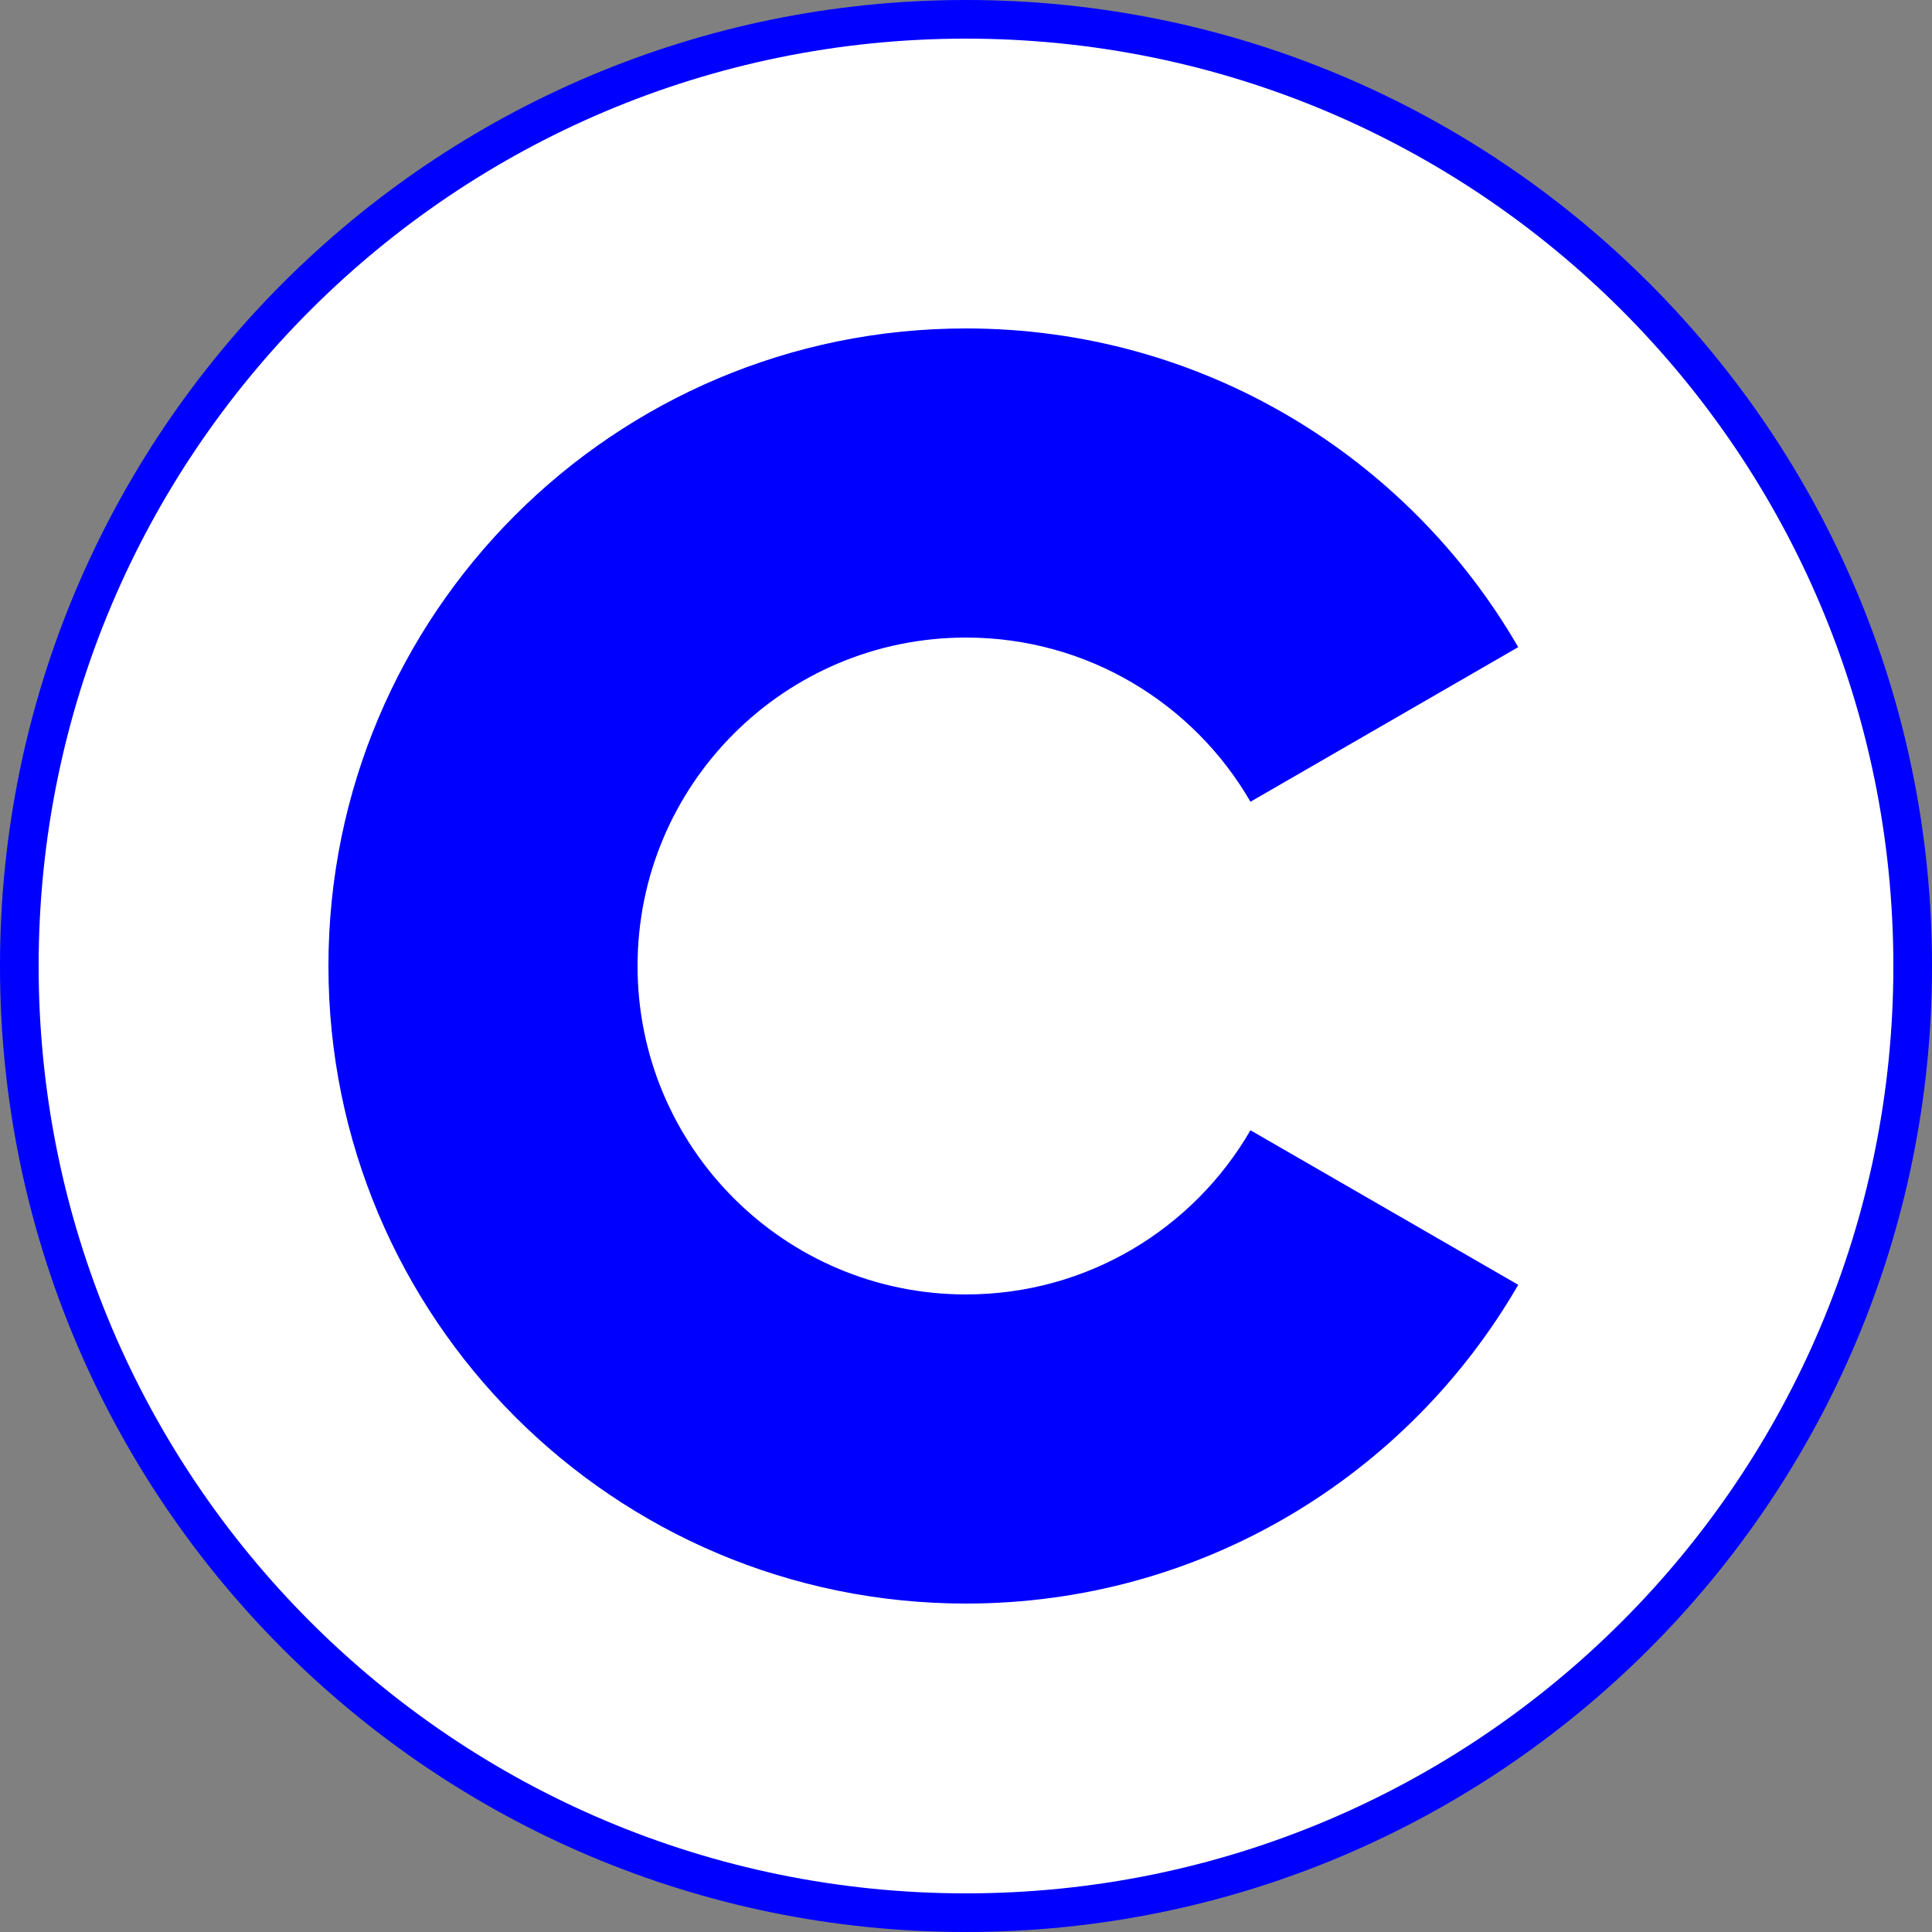 <?xml version="1.0" encoding="UTF-8"?>
<svg data-bbox="0 0 5000 5000" viewBox="0 0 5000 5000" xmlns="http://www.w3.org/2000/svg" data-type="color">
    <rect x="0" y="0" width="5000" height="5000" fill="#808080" stroke="none"/>
    <g>
        <path d="M2500 0C1119.3 0 0 1119.3 0 2500s1119.3 2500 2500 2500 2500-1119.3 2500-2500S3880.7 0 2500 0z" fill="#0000ff" data-color="1"/>
        <path fill="#ffffff" d="M4900 2500c0 1325.483-1074.517 2400-2400 2400S100 3825.483 100 2500 1174.517 100 2500 100s2400 1074.517 2400 2400z" data-color="2"/>
        <path d="M3236.2 2925.1c-147 254-421.6 424.9-736.2 424.9-469.4 0-850-380.6-850-850s380.6-850 850-850c314.6 0 589.3 170.9 736.2 424.9l692.9-400.1C3643.9 1181.8 3110.7 850 2500 850c-911.3 0-1650 738.7-1650 1650s738.7 1650 1650 1650c610.7 0 1143.9-331.8 1429.2-824.9l-693-400z" fill="#0000ff" data-color="1"/>
    </g>
</svg>
